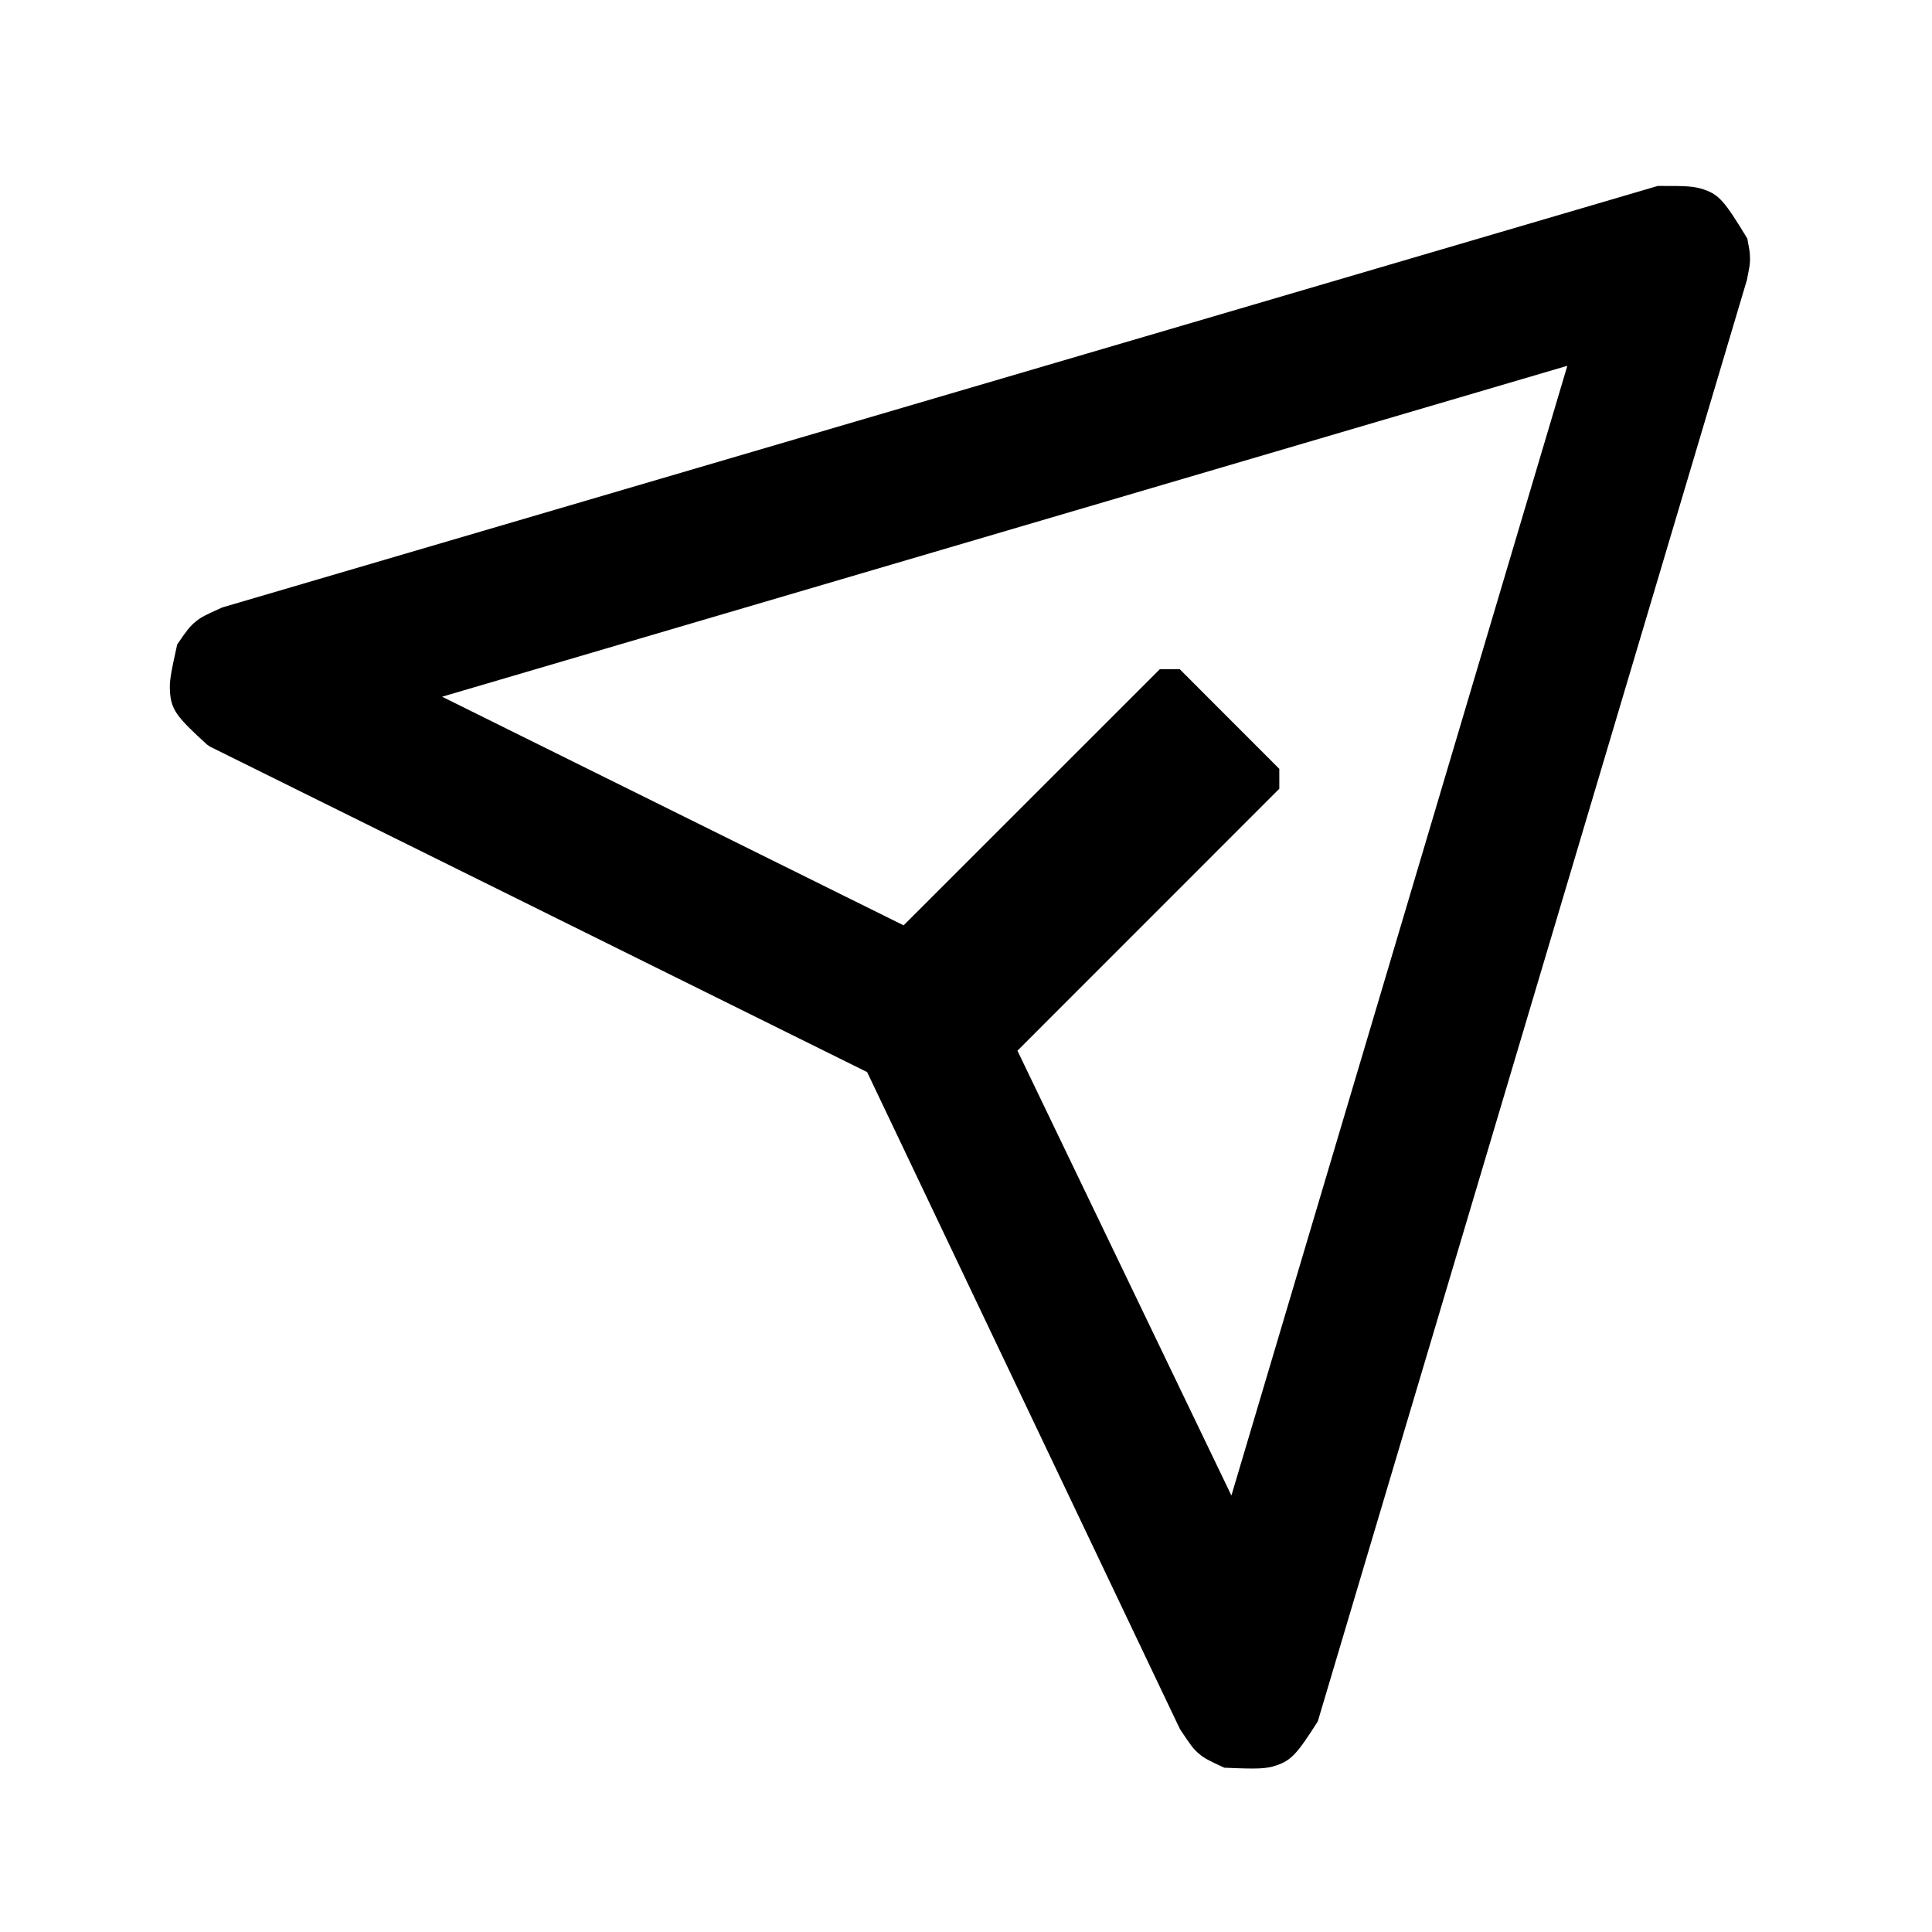 <svg xmlns="http://www.w3.org/2000/svg" width="24" height="24" viewBox="0 0 24 24"><path d="M14.408 8.313h.247l1.237 1.238v.247l-3.253 3.254 2.658 5.526L19.47 4.544 5.492 8.655l5.733 2.84 3.183-3.182ZM2.61 9.276l-.04-.028c-.377-.344-.447-.433-.459-.668-.006-.113.007-.202.09-.574.124-.182.158-.226.23-.284.066-.055.115-.08.33-.176L20.593 2.31c.356-.002.45.003.573.044.19.065.26.148.54.61.023.121.029.156.032.205.002.044.002.044 0 .088-.003.048-.01.083-.037.22L16.37 21.384c-.257.402-.327.484-.519.548-.122.04-.217.046-.643.027-.194-.09-.243-.115-.31-.17-.072-.06-.105-.105-.241-.311l-3.885-8.16-8.161-4.042Z"/></svg>